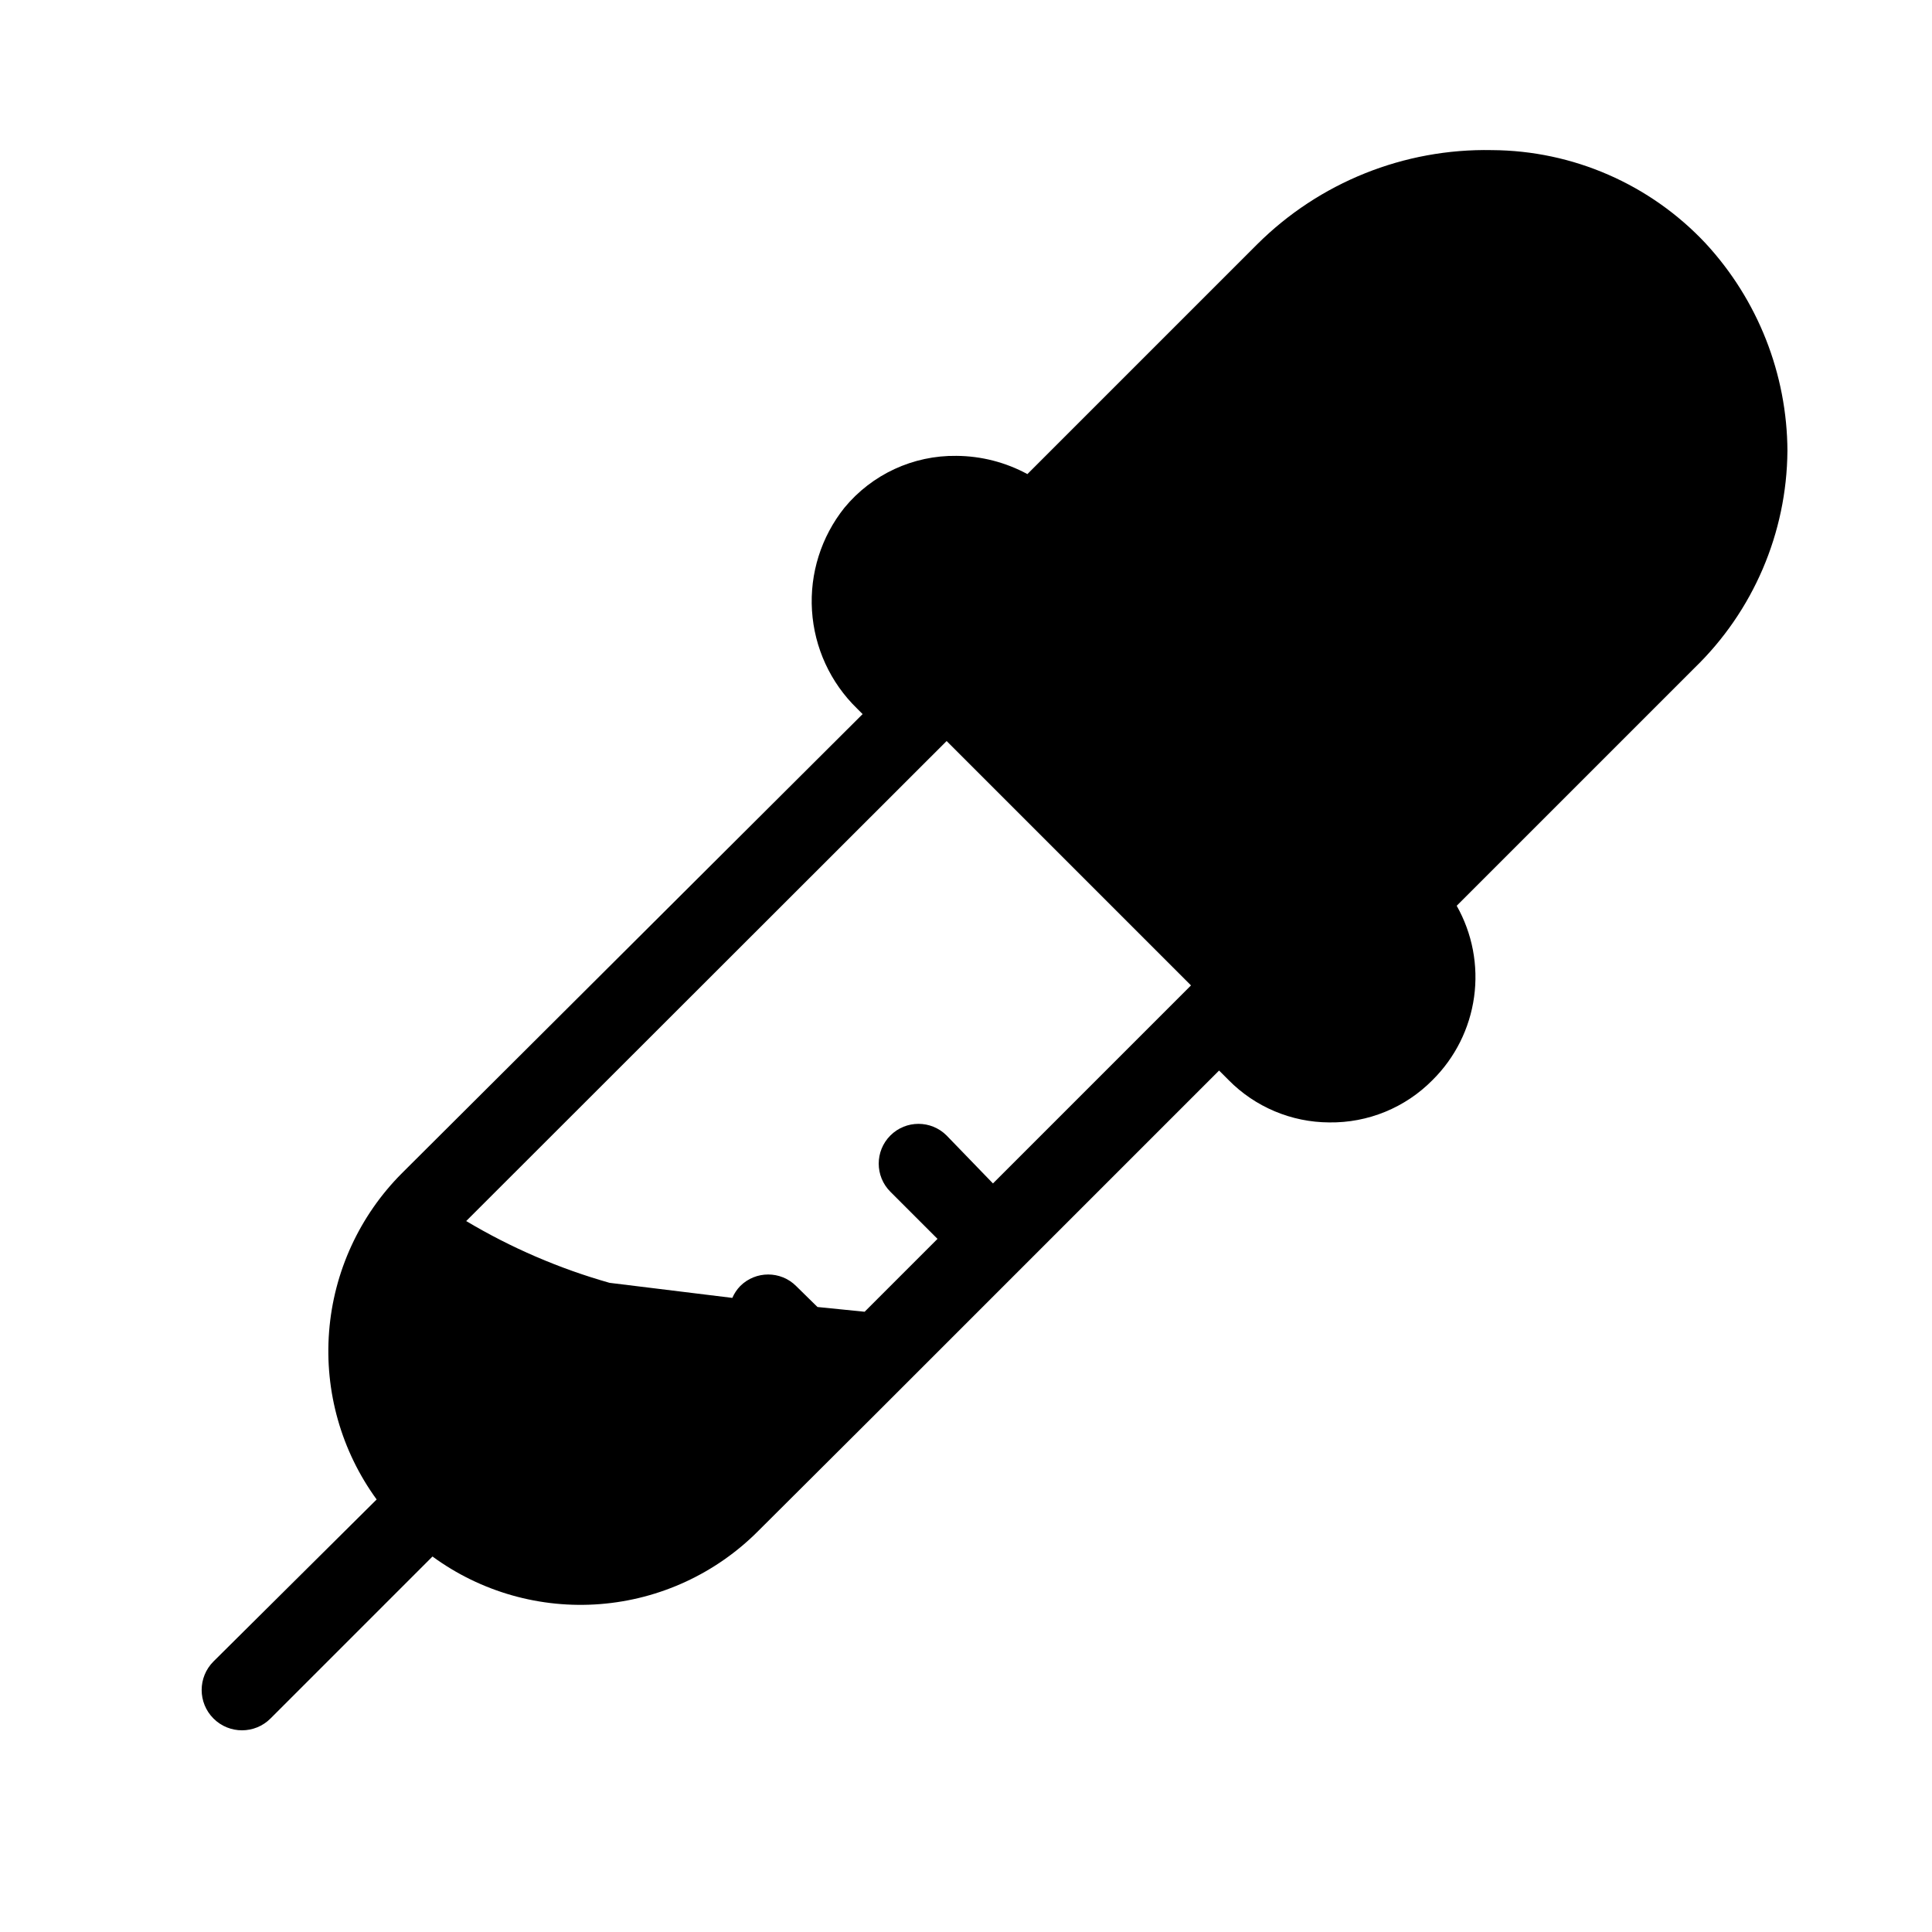 <?xml version="1.0" encoding="UTF-8"?>
<!-- The Best Svg Icon site in the world: iconSvg.co, Visit us! https://iconsvg.co -->
<svg fill="#000000" width="800px" height="800px" version="1.1" viewBox="144 144 512 512" xmlns="http://www.w3.org/2000/svg">
 <path d="m617.69 263.55c-0.09-20.441-7.844-40.102-21.727-55.105-14.68-15.629-35.133-24.547-56.574-24.664-23.277-0.469-45.746 8.547-62.242 24.98l-60.879 60.879v-0.004c-5.769-3.125-12.223-4.785-18.785-4.828-11.477-0.164-22.406 4.894-29.703 13.75-6.152 7.703-9.215 17.418-8.594 27.258 0.621 9.836 4.879 19.09 11.949 25.957l1.469 1.469-122.07 121.65c-11.238 11.25-18.09 26.145-19.32 42.004-1.234 15.855 3.238 31.629 12.602 44.48l-43.242 42.93c-4.176 4.176-4.176 10.941 0 15.113 4.172 4.176 10.941 4.176 15.113 0l42.93-42.93v0.004c12.832 9.387 28.605 13.859 44.457 12.605 15.848-1.25 30.727-8.145 41.926-19.43l29.914-29.809 92.156-92.156 2.519 2.519h-0.004c7.039 7.141 16.633 11.184 26.66 11.23 10.281 0.152 20.18-3.906 27.395-11.23 5.984-5.93 9.852-13.664 11.008-22.008 1.16-8.344-0.461-16.84-4.606-24.176l62.977-62.977c15.605-15.086 24.492-35.812 24.668-57.516zm-222.83 181.37c-4.117-4.117-10.789-4.117-14.906 0-4.113 4.117-4.113 10.789 0 14.902l12.492 12.492-19.312 19.312-12.492-1.258-5.668-5.562v-0.004c-4.094-4.066-10.703-4.066-14.797 0-0.887 0.914-1.598 1.984-2.102 3.152l-32.535-3.992c-13.328-3.773-26.102-9.281-37.996-16.371l127.32-127.21 64.762 64.762-52.48 52.48z"/>
</svg>
